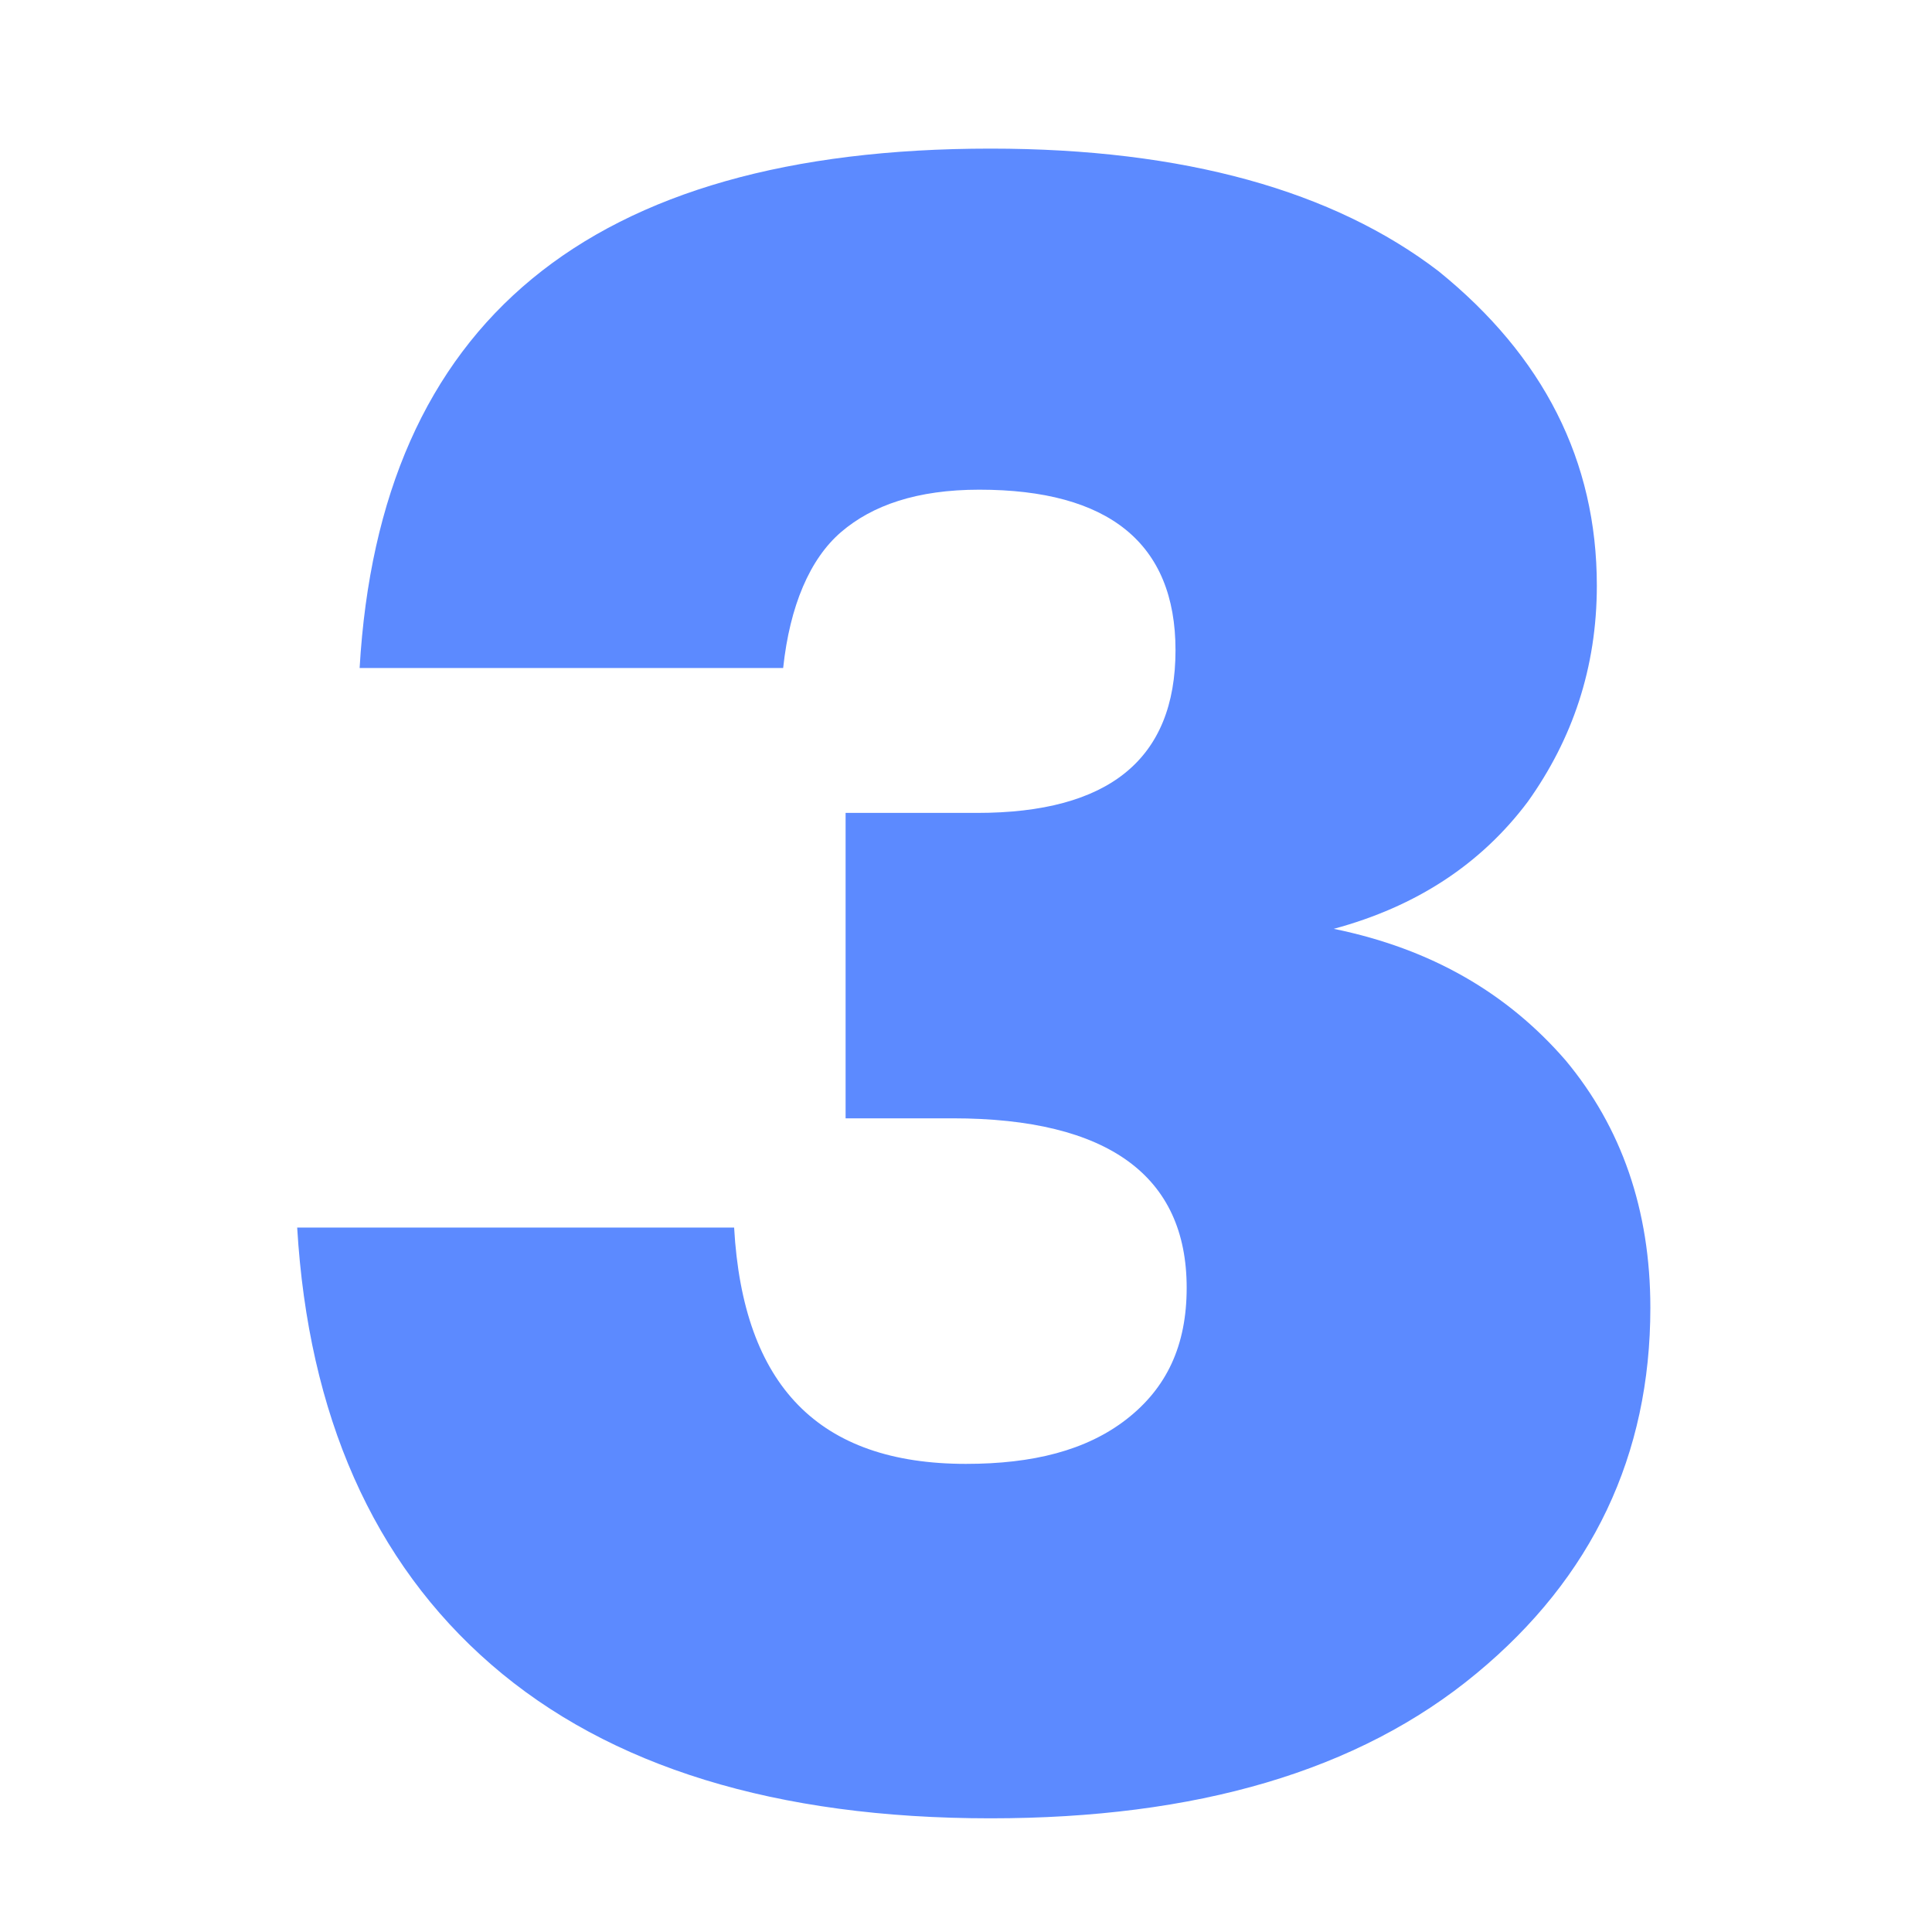 <svg width="50" height="50" viewBox="0 0 50 50" fill="none" xmlns="http://www.w3.org/2000/svg">
<path d="M34.518 24.038C37.057 24.558 39.018 25.712 40.518 27.442C41.961 29.173 42.711 31.308 42.711 33.846C42.711 37.654 41.211 40.827 38.211 43.308C35.153 45.846 30.941 47.058 25.634 47.058C20.095 47.058 15.768 45.731 12.711 43.077C9.653 40.423 7.98 36.615 7.691 31.769H18.999C19.23 35.865 21.191 37.885 24.999 37.885C26.73 37.885 28.114 37.538 29.153 36.731C30.191 35.923 30.711 34.827 30.711 33.327C30.711 30.442 28.691 28.942 24.653 28.942H21.884V21.038H25.288C28.691 21.038 30.422 19.654 30.422 16.827C30.422 14.058 28.691 12.673 25.345 12.673C23.73 12.673 22.576 13.077 21.768 13.769C20.961 14.462 20.441 15.673 20.268 17.288H9.307C9.826 8.346 15.249 3.846 25.634 3.846C30.653 3.846 34.518 4.942 37.23 7.019C39.941 9.212 41.326 11.923 41.326 15.154C41.326 17.288 40.691 19.135 39.538 20.75C38.326 22.365 36.653 23.462 34.518 24.038Z" fill="#5C8AFF"/>
</svg>

